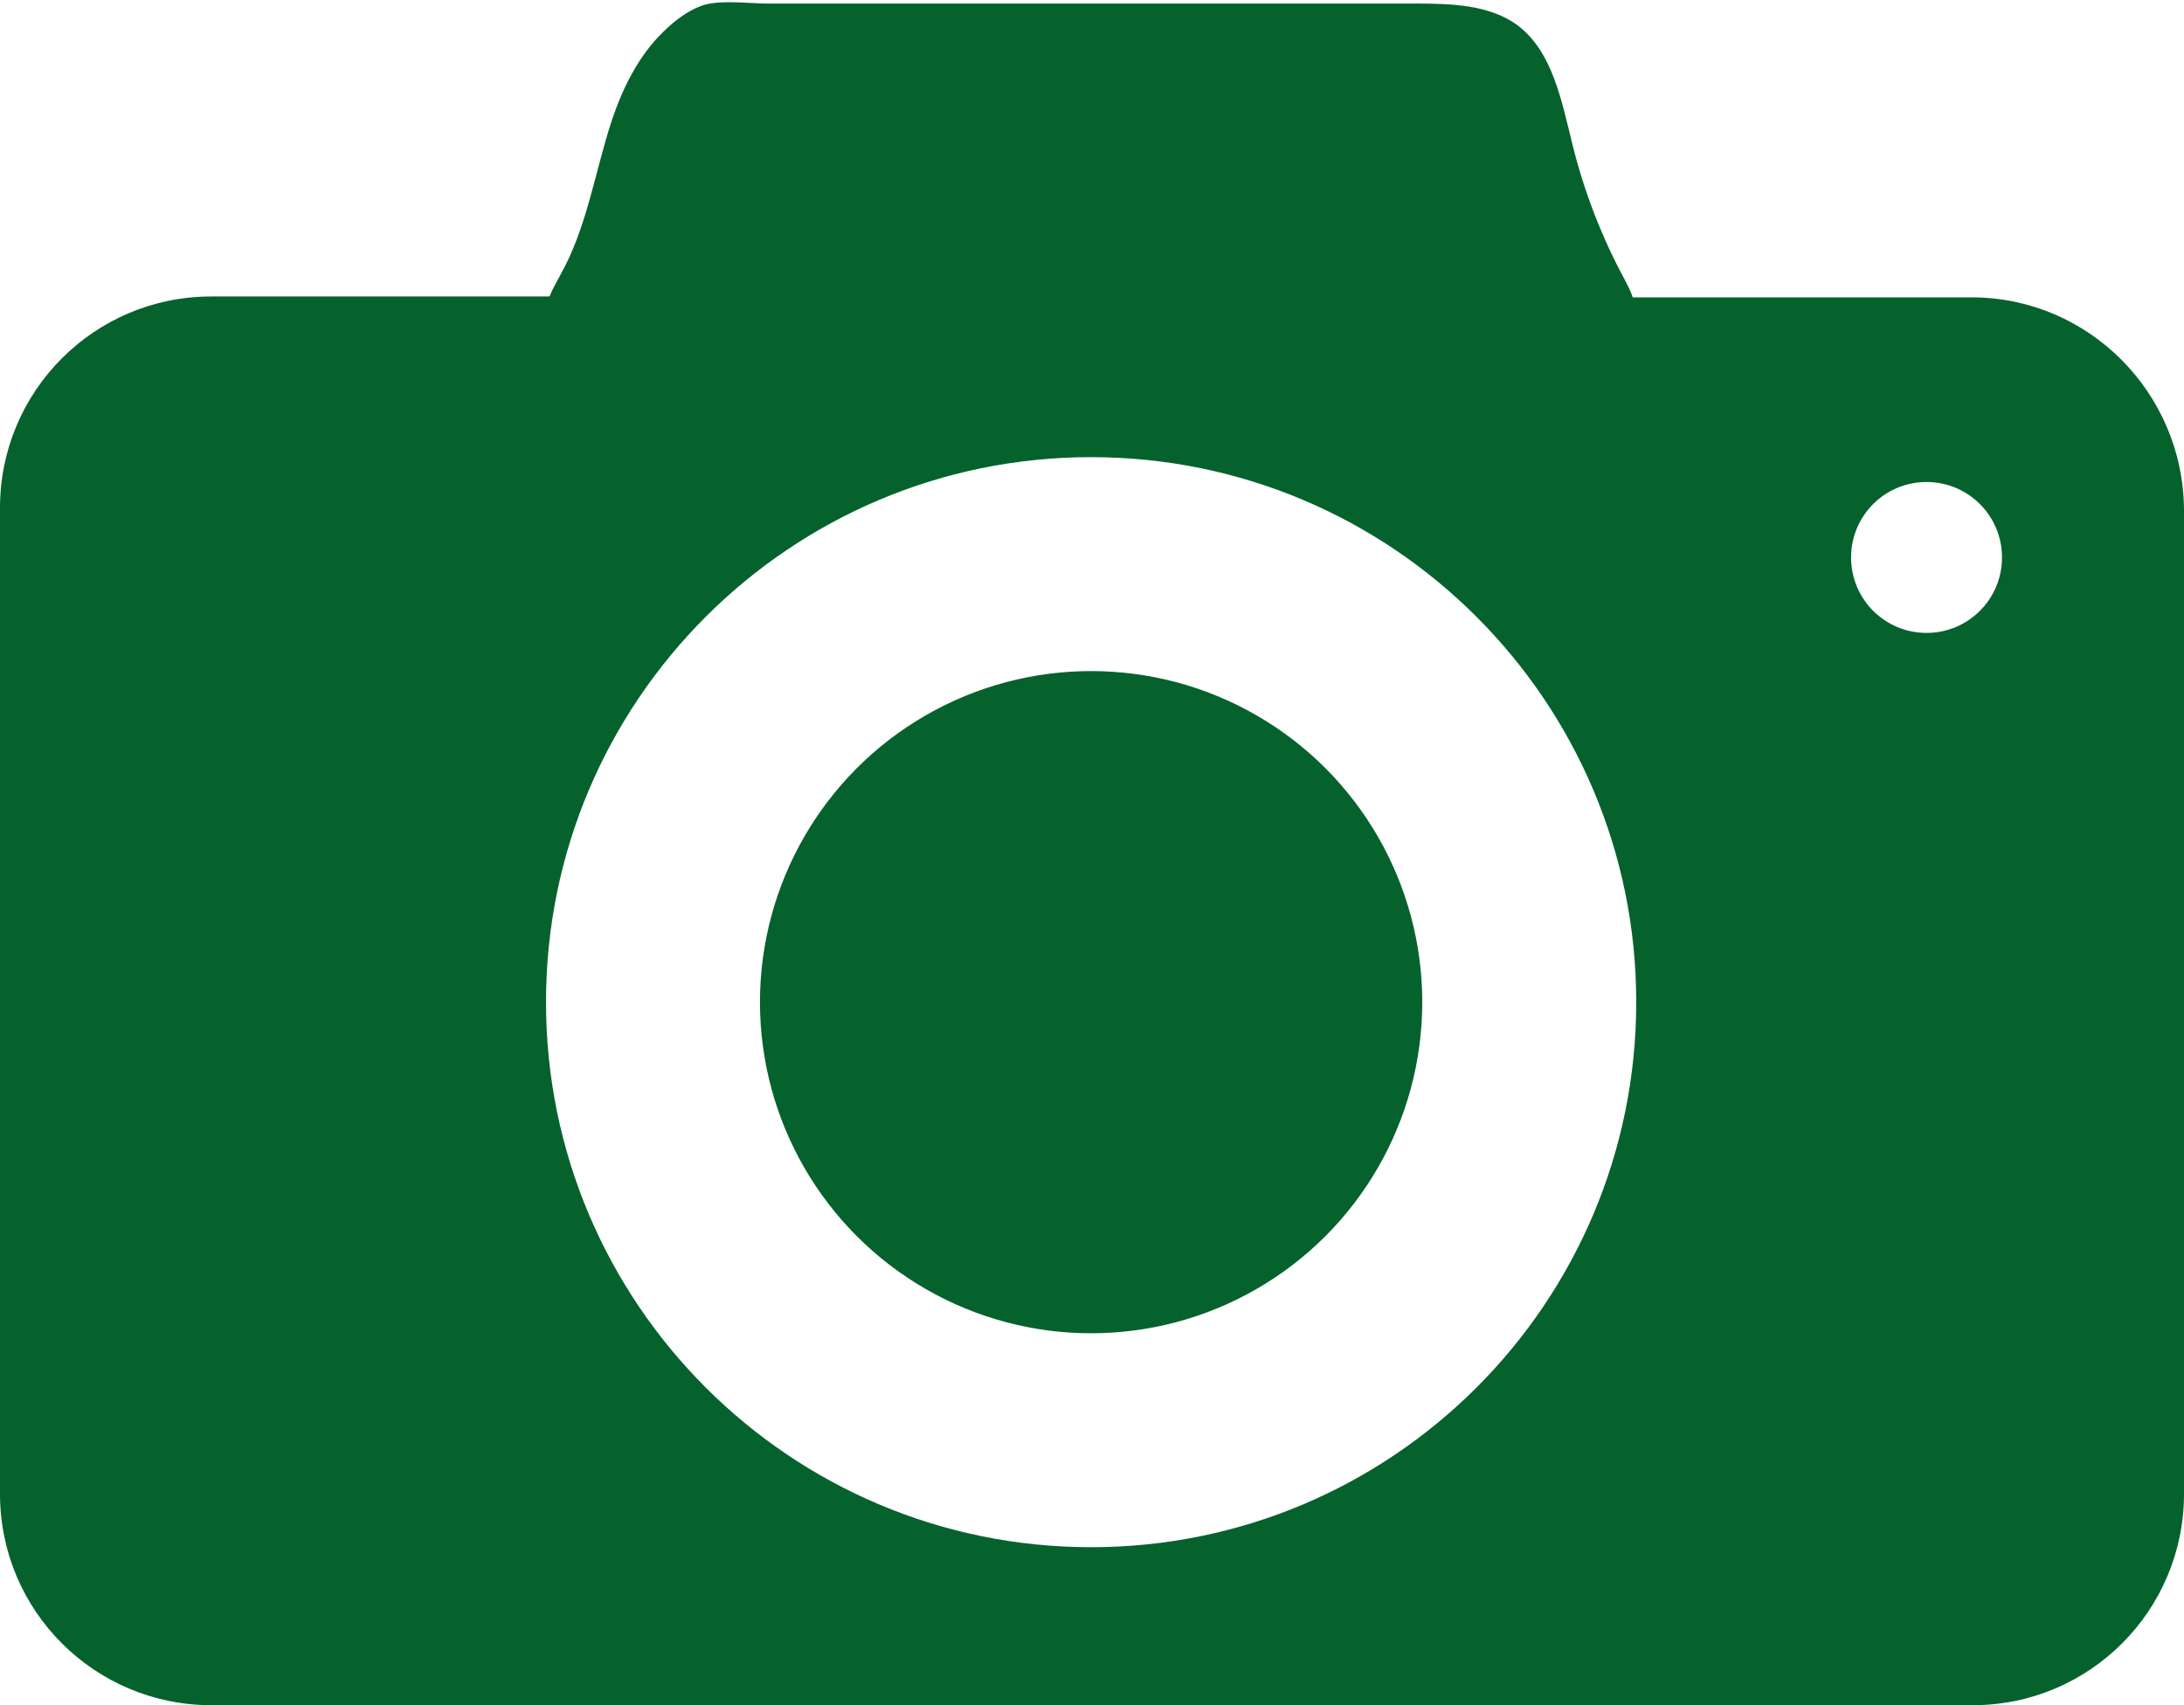 <?xml version="1.0" encoding="UTF-8" standalone="no"?><svg xmlns="http://www.w3.org/2000/svg" xmlns:xlink="http://www.w3.org/1999/xlink" fill="#000000" height="192.1" preserveAspectRatio="xMidYMid meet" version="1" viewBox="127.1 153.7 246.0 192.1" width="246" zoomAndPan="magnify"><g><g fill="#06622d" id="change1_1"><path d="M349.2,187.2H311c-0.2-0.7-0.6-1.4-0.9-2c-2.6-4.8-4.6-10-5.9-15.3c-1.2-4.8-2.2-10.3-6.1-13.3 c-3.2-2.4-7.6-2.5-11.6-2.5c-13.5,0-27,0-40.6,0c-10.7,0-21.5,0-32.2,0c-2.2,0-5-0.4-7.1,0.1c-1.8,0.5-3.5,1.8-4.8,3.1 c-2.8,2.7-4.6,6.4-5.8,10c-1.9,5.8-2.8,12.1-5.8,17.4c-0.4,0.8-0.9,1.6-1.2,2.4h-38.1c-13.2,0-23.8,10.7-23.8,23.8v111.1 c0,13.2,10.7,23.8,23.8,23.8h198.4c13.2,0,23.8-10.7,23.8-23.8V211.1C373,197.9,362.3,187.2,349.2,187.2z M250,328 c-33.9,0-61.4-27.5-61.4-61.4c0-33.9,27.5-61.4,61.4-61.4c33.9,0,61.4,27.5,61.4,61.4C311.4,300.5,283.9,328,250,328z M344.1,225 c-4.7,0-8.5-3.8-8.5-8.5c0-4.7,3.8-8.5,8.5-8.5c4.7,0,8.5,3.8,8.5,8.5C352.6,221.2,348.8,225,344.1,225z"/><circle cx="250" cy="266.6" r="37.3"/></g></g></svg>